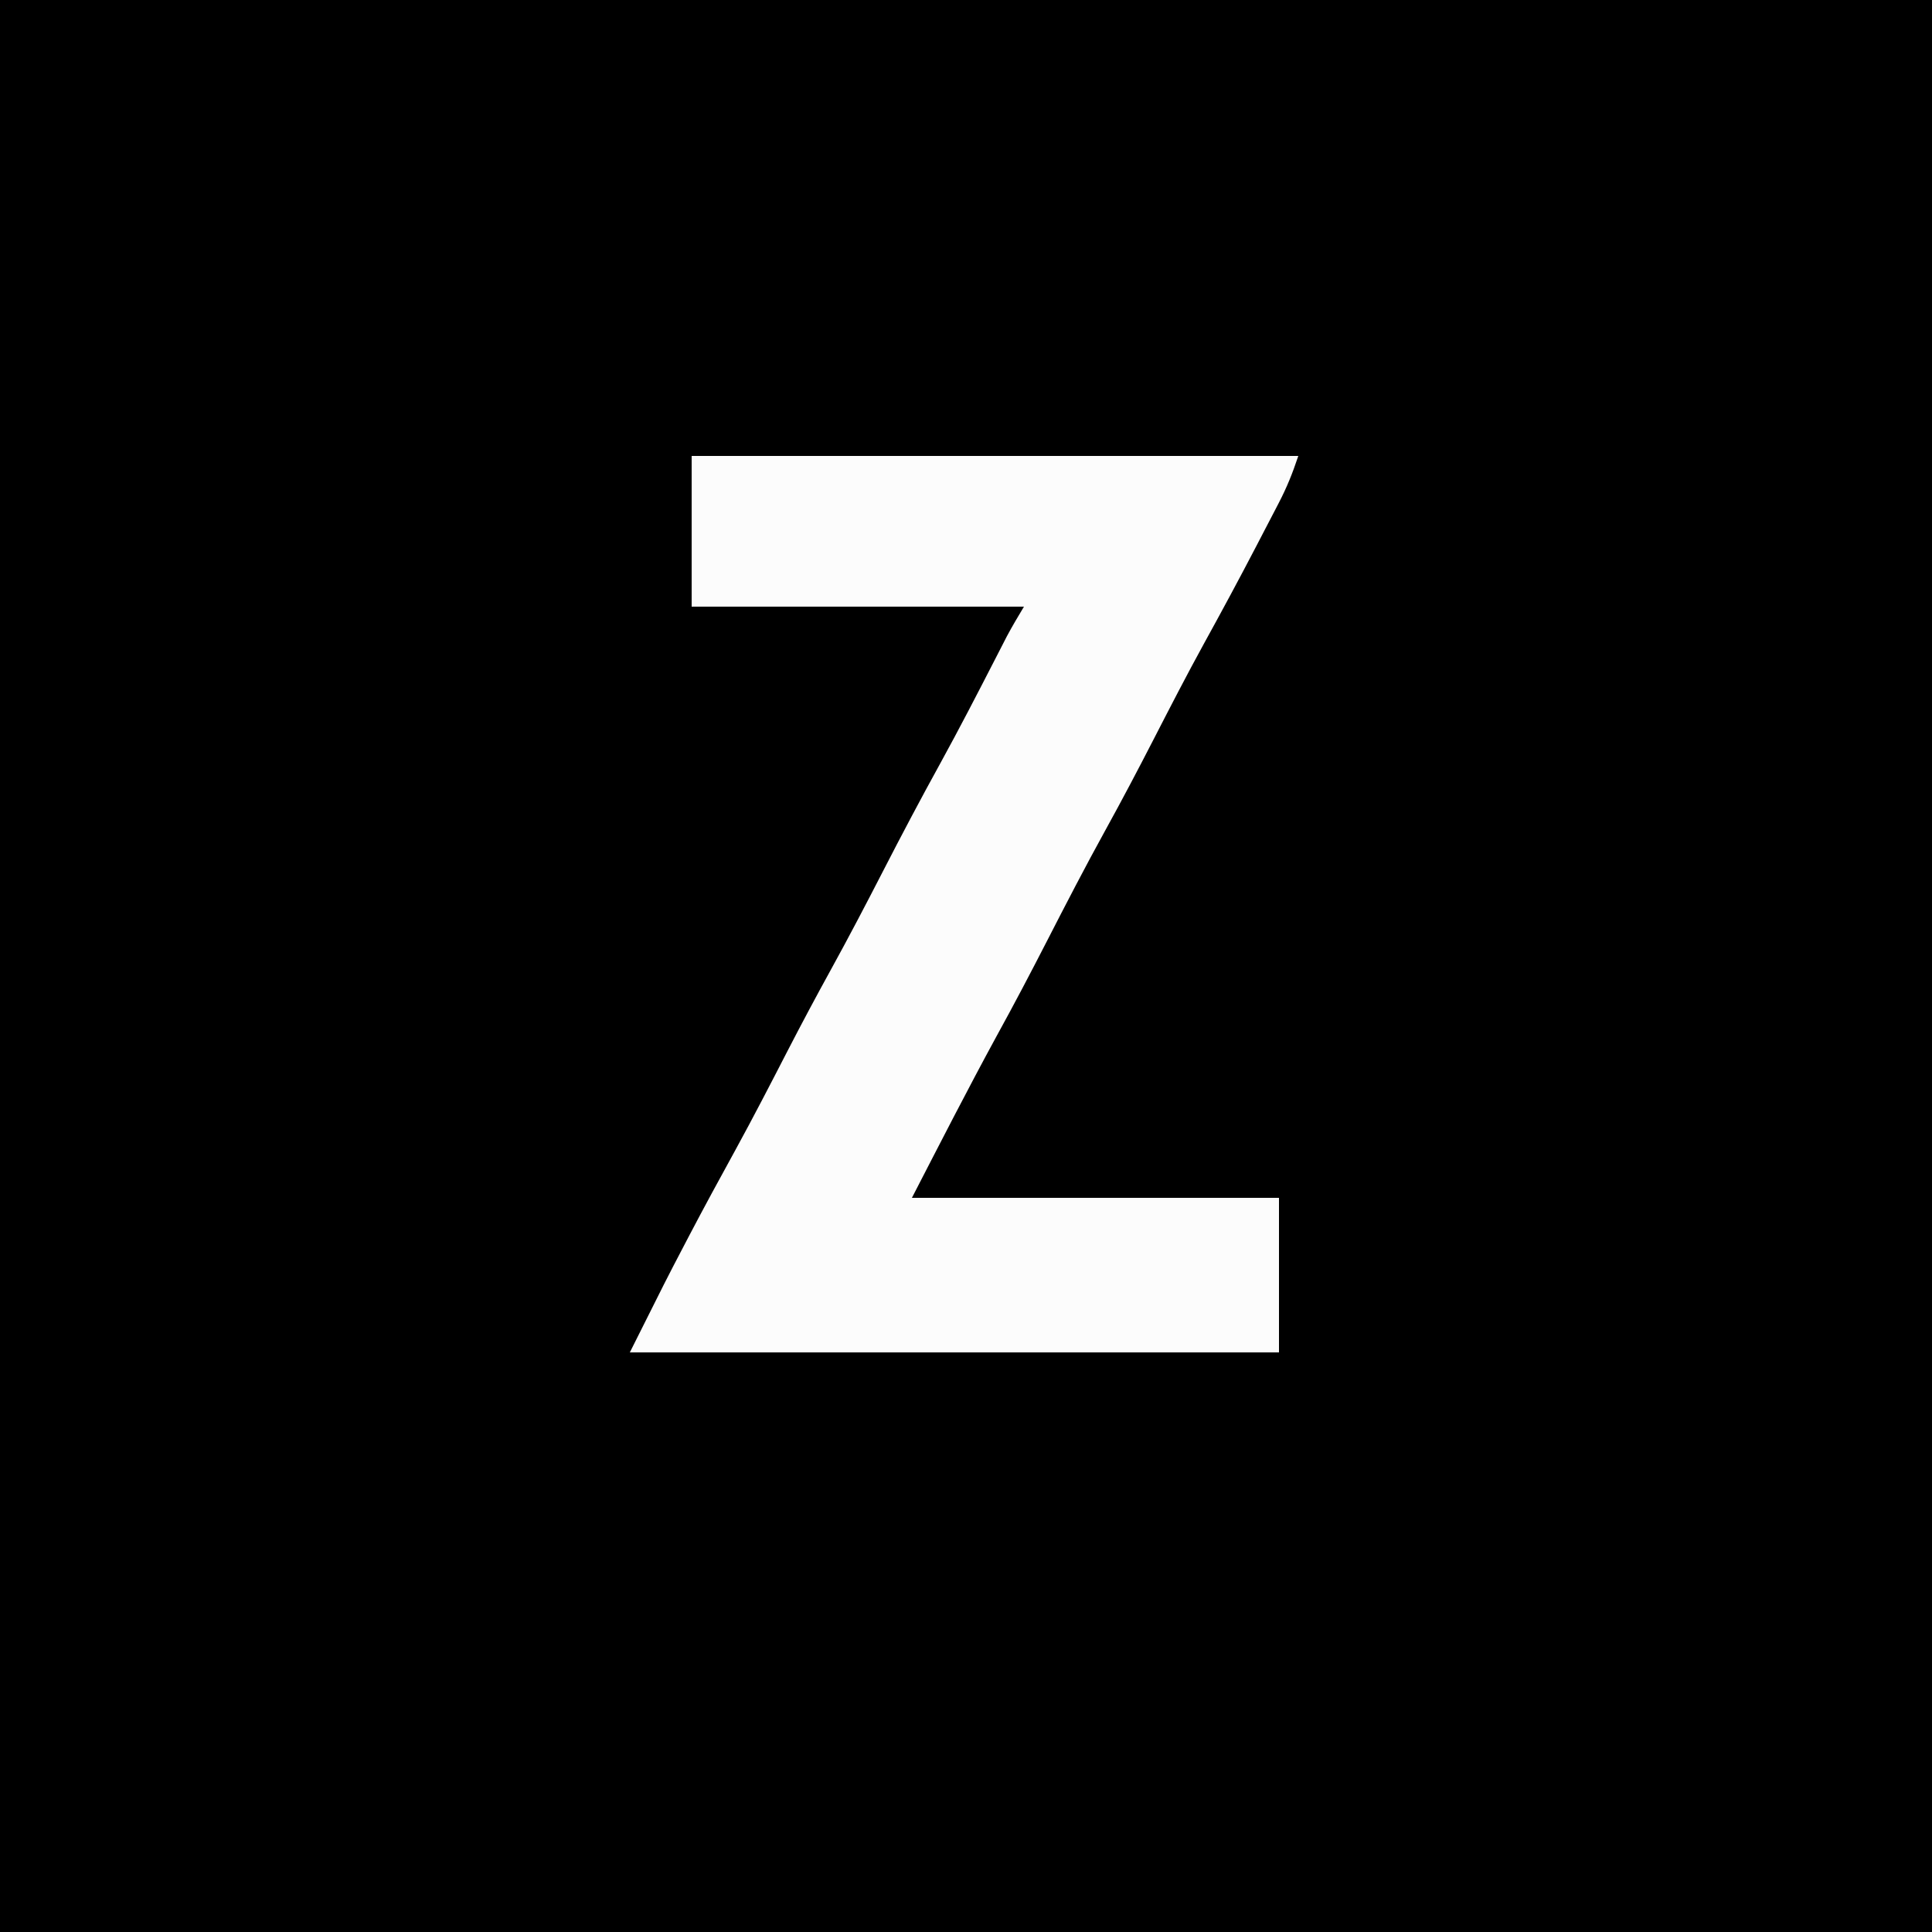 <?xml version="1.0" encoding="UTF-8"?>
<svg version="1.1" xmlns="http://www.w3.org/2000/svg" width="500" height="500">
<rect width="100%" height="100%" fill="#808080" stroke="none"/>
<path d="M0 0 C165 0 330 0 500 0 C500 165 500 330 500 500 C335 500 170 500 0 500 C0 335 0 170 0 0 Z " fill="#000000" transform="translate(0,0)"/>
<path d="M0 0 C51.81 0 103.62 0 157 0 C155.518 4.446 154.072 8.059 151.945 12.156 C151.648 12.731 151.351 13.306 151.044 13.899 C150.076 15.768 149.101 17.634 148.125 19.5 C147.443 20.812 146.76 22.125 146.078 23.438 C141.677 31.886 137.161 40.267 132.561 48.609 C128.068 56.792 123.797 65.084 119.531 73.386 C115.476 81.273 111.349 89.111 107.062 96.875 C101.842 106.334 96.889 115.918 91.959 125.529 C87.742 133.746 83.457 141.909 79 150 C71.432 163.875 64.249 177.956 57 192 C88.35 192 119.7 192 152 192 C152 205.2 152 218.4 152 232 C96.56 232 41.12 232 -16 232 C-6.558 213.116 -6.558 213.116 -2.25 204.875 C-1.743 203.904 -1.236 202.933 -0.714 201.933 C3.221 194.422 7.273 186.981 11.358 179.552 C15.978 171.116 20.386 162.574 24.791 154.024 C28.416 147.005 32.124 140.043 35.938 133.125 C40.604 124.657 45.081 116.099 49.5 107.5 C54.37 98.022 59.345 88.615 64.492 79.283 C69.275 70.577 73.831 61.755 78.369 52.919 C78.929 51.831 79.489 50.743 80.066 49.621 C80.561 48.656 81.055 47.691 81.565 46.697 C82.956 44.083 84.476 41.539 86 39 C57.62 39 29.24 39 0 39 C0 26.13 0 13.26 0 0 Z " fill="#FCFCFC" transform="translate(179,118)"/>
</svg>
